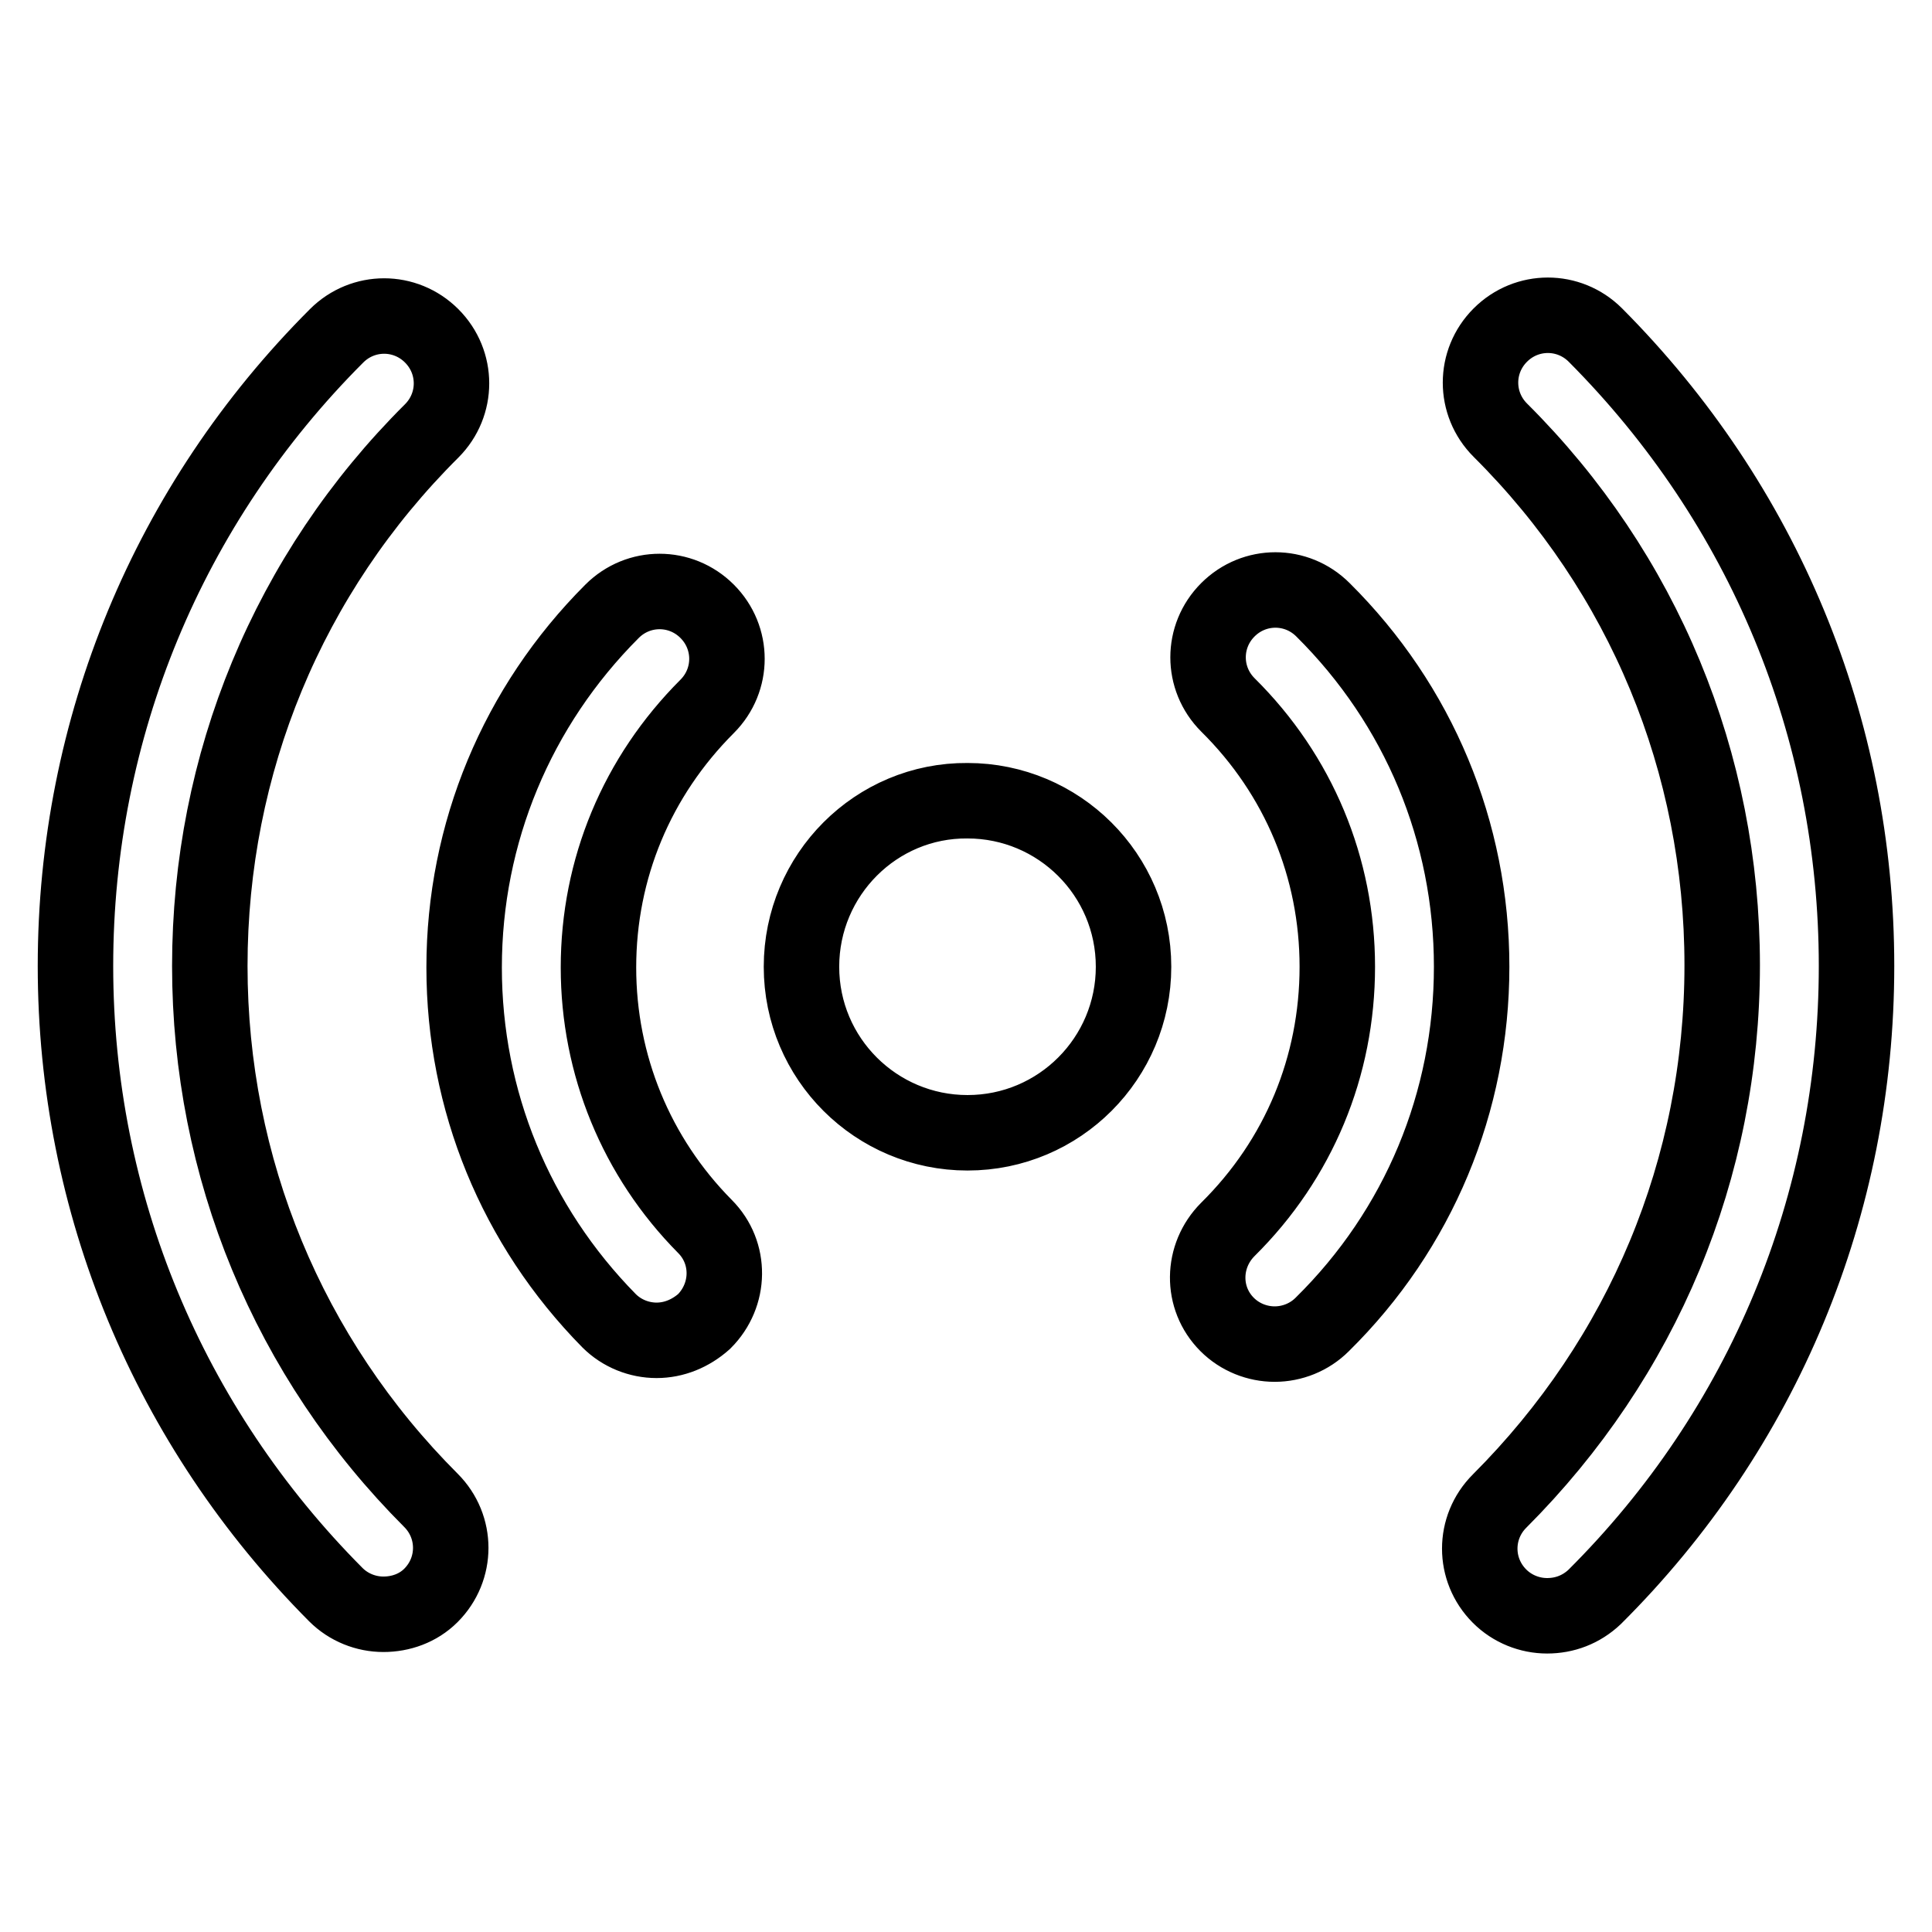 <?xml version="1.0" encoding="utf-8"?>
<!-- Svg Vector Icons : http://www.onlinewebfonts.com/icon -->
<!DOCTYPE svg PUBLIC "-//W3C//DTD SVG 1.1//EN" "http://www.w3.org/Graphics/SVG/1.1/DTD/svg11.dtd">
<svg version="1.1" xmlns="http://www.w3.org/2000/svg" xmlns:xlink="http://www.w3.org/1999/xlink" x="0px" y="0px" viewBox="0 0 256 256" enable-background="new 0 0 256 256" xml:space="preserve">
<g> <path stroke-width="10" fill-opacity="0" stroke="#000000"  d="M106.2,128.1c0,12.2,9.9,22,22,22c12.2,0,22-9.9,22-22c0,0,0,0,0,0c0-12.2-9.9-22-22-22 C116.1,106,106.2,115.9,106.2,128.1z M168.9,178.1c-2.3,0-4.6-0.9-6.3-2.6c-3.5-3.5-3.4-9.1,0.1-12.6c9.4-9.3,14.5-21.6,14.5-34.8 c0-13.1-5.1-25.4-14.5-34.7c-3.5-3.5-3.5-9.1,0-12.6c3.5-3.5,9.1-3.5,12.6,0C188,93.4,195,110.2,195,128.1c0,17.9-7,34.8-19.8,47.4 C173.5,177.2,171.2,178.1,168.9,178.1L168.9,178.1z M87,177.6c-2.3,0-4.6-0.9-6.3-2.6c-12.4-12.6-19.2-29.2-19.2-46.8 c0-17.8,7-34.6,19.6-47.2c3.5-3.5,9.1-3.5,12.6,0c3.5,3.5,3.5,9.1,0,12.6c-9.3,9.3-14.4,21.5-14.4,34.6c0,12.9,5,25.1,14.1,34.3 c3.5,3.5,3.4,9.1-0.1,12.6C91.5,176.7,89.3,177.6,87,177.6z M205,214.1c-2.3,0-4.6-0.9-6.3-2.6c-3.5-3.5-3.5-9.1,0-12.6 c19-19,29.5-44.1,29.5-71c0-26.8-10.4-52-29.4-70.9c-3.5-3.5-3.5-9.1,0-12.6c3.5-3.5,9.1-3.5,12.6,0C233.7,66.8,246,96.4,246,128 c0,31.6-12.3,61.3-34.7,83.6C209.5,213.3,207.3,214.1,205,214.1L205,214.1z M50.8,213.9c-2.3,0-4.6-0.9-6.3-2.6 C22.3,189,10,159.4,10,128c0-31.5,12.3-61.2,34.6-83.5c3.5-3.5,9.1-3.5,12.6,0c3.5,3.5,3.5,9.1,0,12.6 c-19,18.9-29.4,44.1-29.4,70.9c0,26.7,10.4,51.9,29.3,70.8c3.5,3.5,3.5,9.1,0,12.6C55.4,213.1,53.1,213.9,50.8,213.9z"/></g>
</svg>